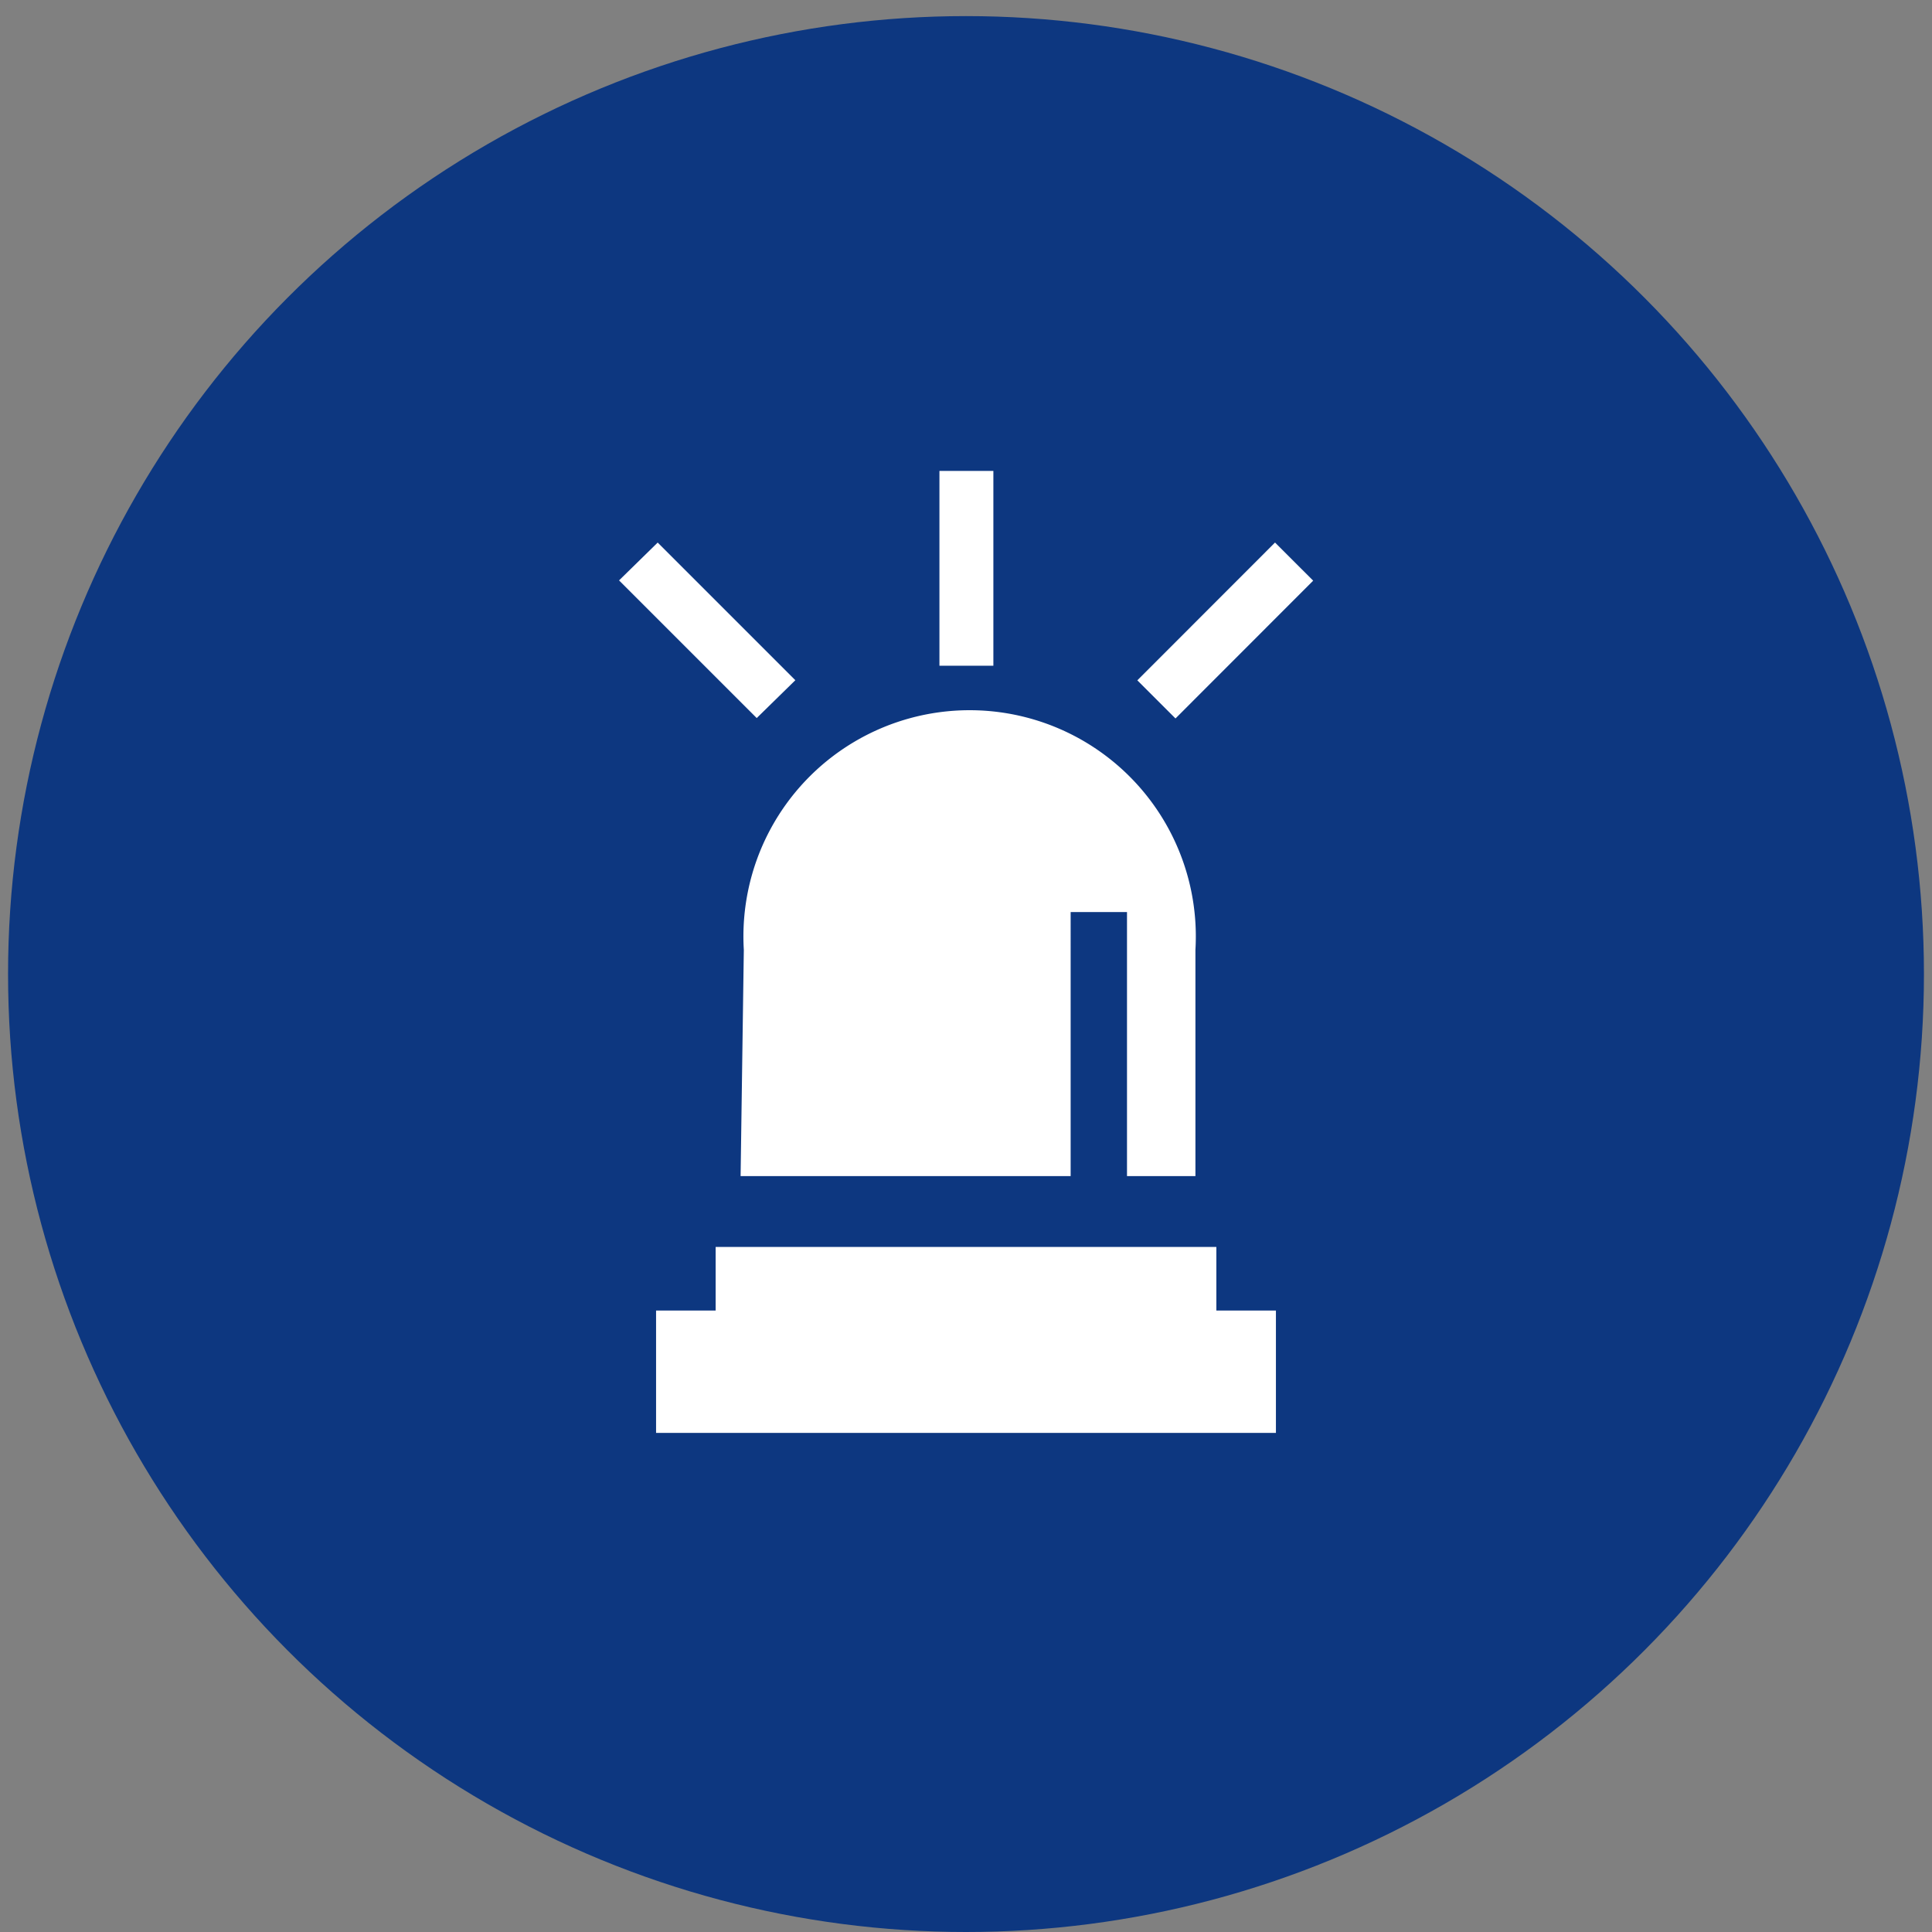 <svg xmlns="http://www.w3.org/2000/svg" viewBox="0 0 24 24"><rect x="0" y="0" width="24" height="24" fill="#808080" stroke="none"/><defs><style>.cls-1{fill:#0d3780;}.cls-2{fill:none;}.cls-3{fill:#fff;}</style></defs><g id="レイヤー_2" data-name="レイヤー 2"><g id="レイヤー_1-2" data-name="レイヤー 1"><circle class="cls-1" cx="12" cy="12.1" r="11.9"/><rect class="cls-2" width="24" height="24"/><polygon class="cls-3" points="15.11 15.49 8.89 15.49 8.89 16.28 8.15 16.28 8.15 17.8 15.85 17.8 15.85 16.28 15.11 16.28 15.11 15.49"/><path class="cls-3" d="M9.2,14.61h4.1V11.33H14v3.28h.85V11.8a2.81,2.81,0,1,0-5.61,0Z"/><rect class="cls-3" x="11.67" y="5.85" width="0.67" height="2.42"/><polygon class="cls-3" points="9.88 8.45 8.49 7.06 8.17 6.74 7.69 7.21 9.4 8.92 9.88 8.45"/><rect class="cls-3" x="14.01" y="7.5" width="2.42" height="0.67" transform="translate(-1.08 13.06) rotate(-45.02)"/></g></g></svg>